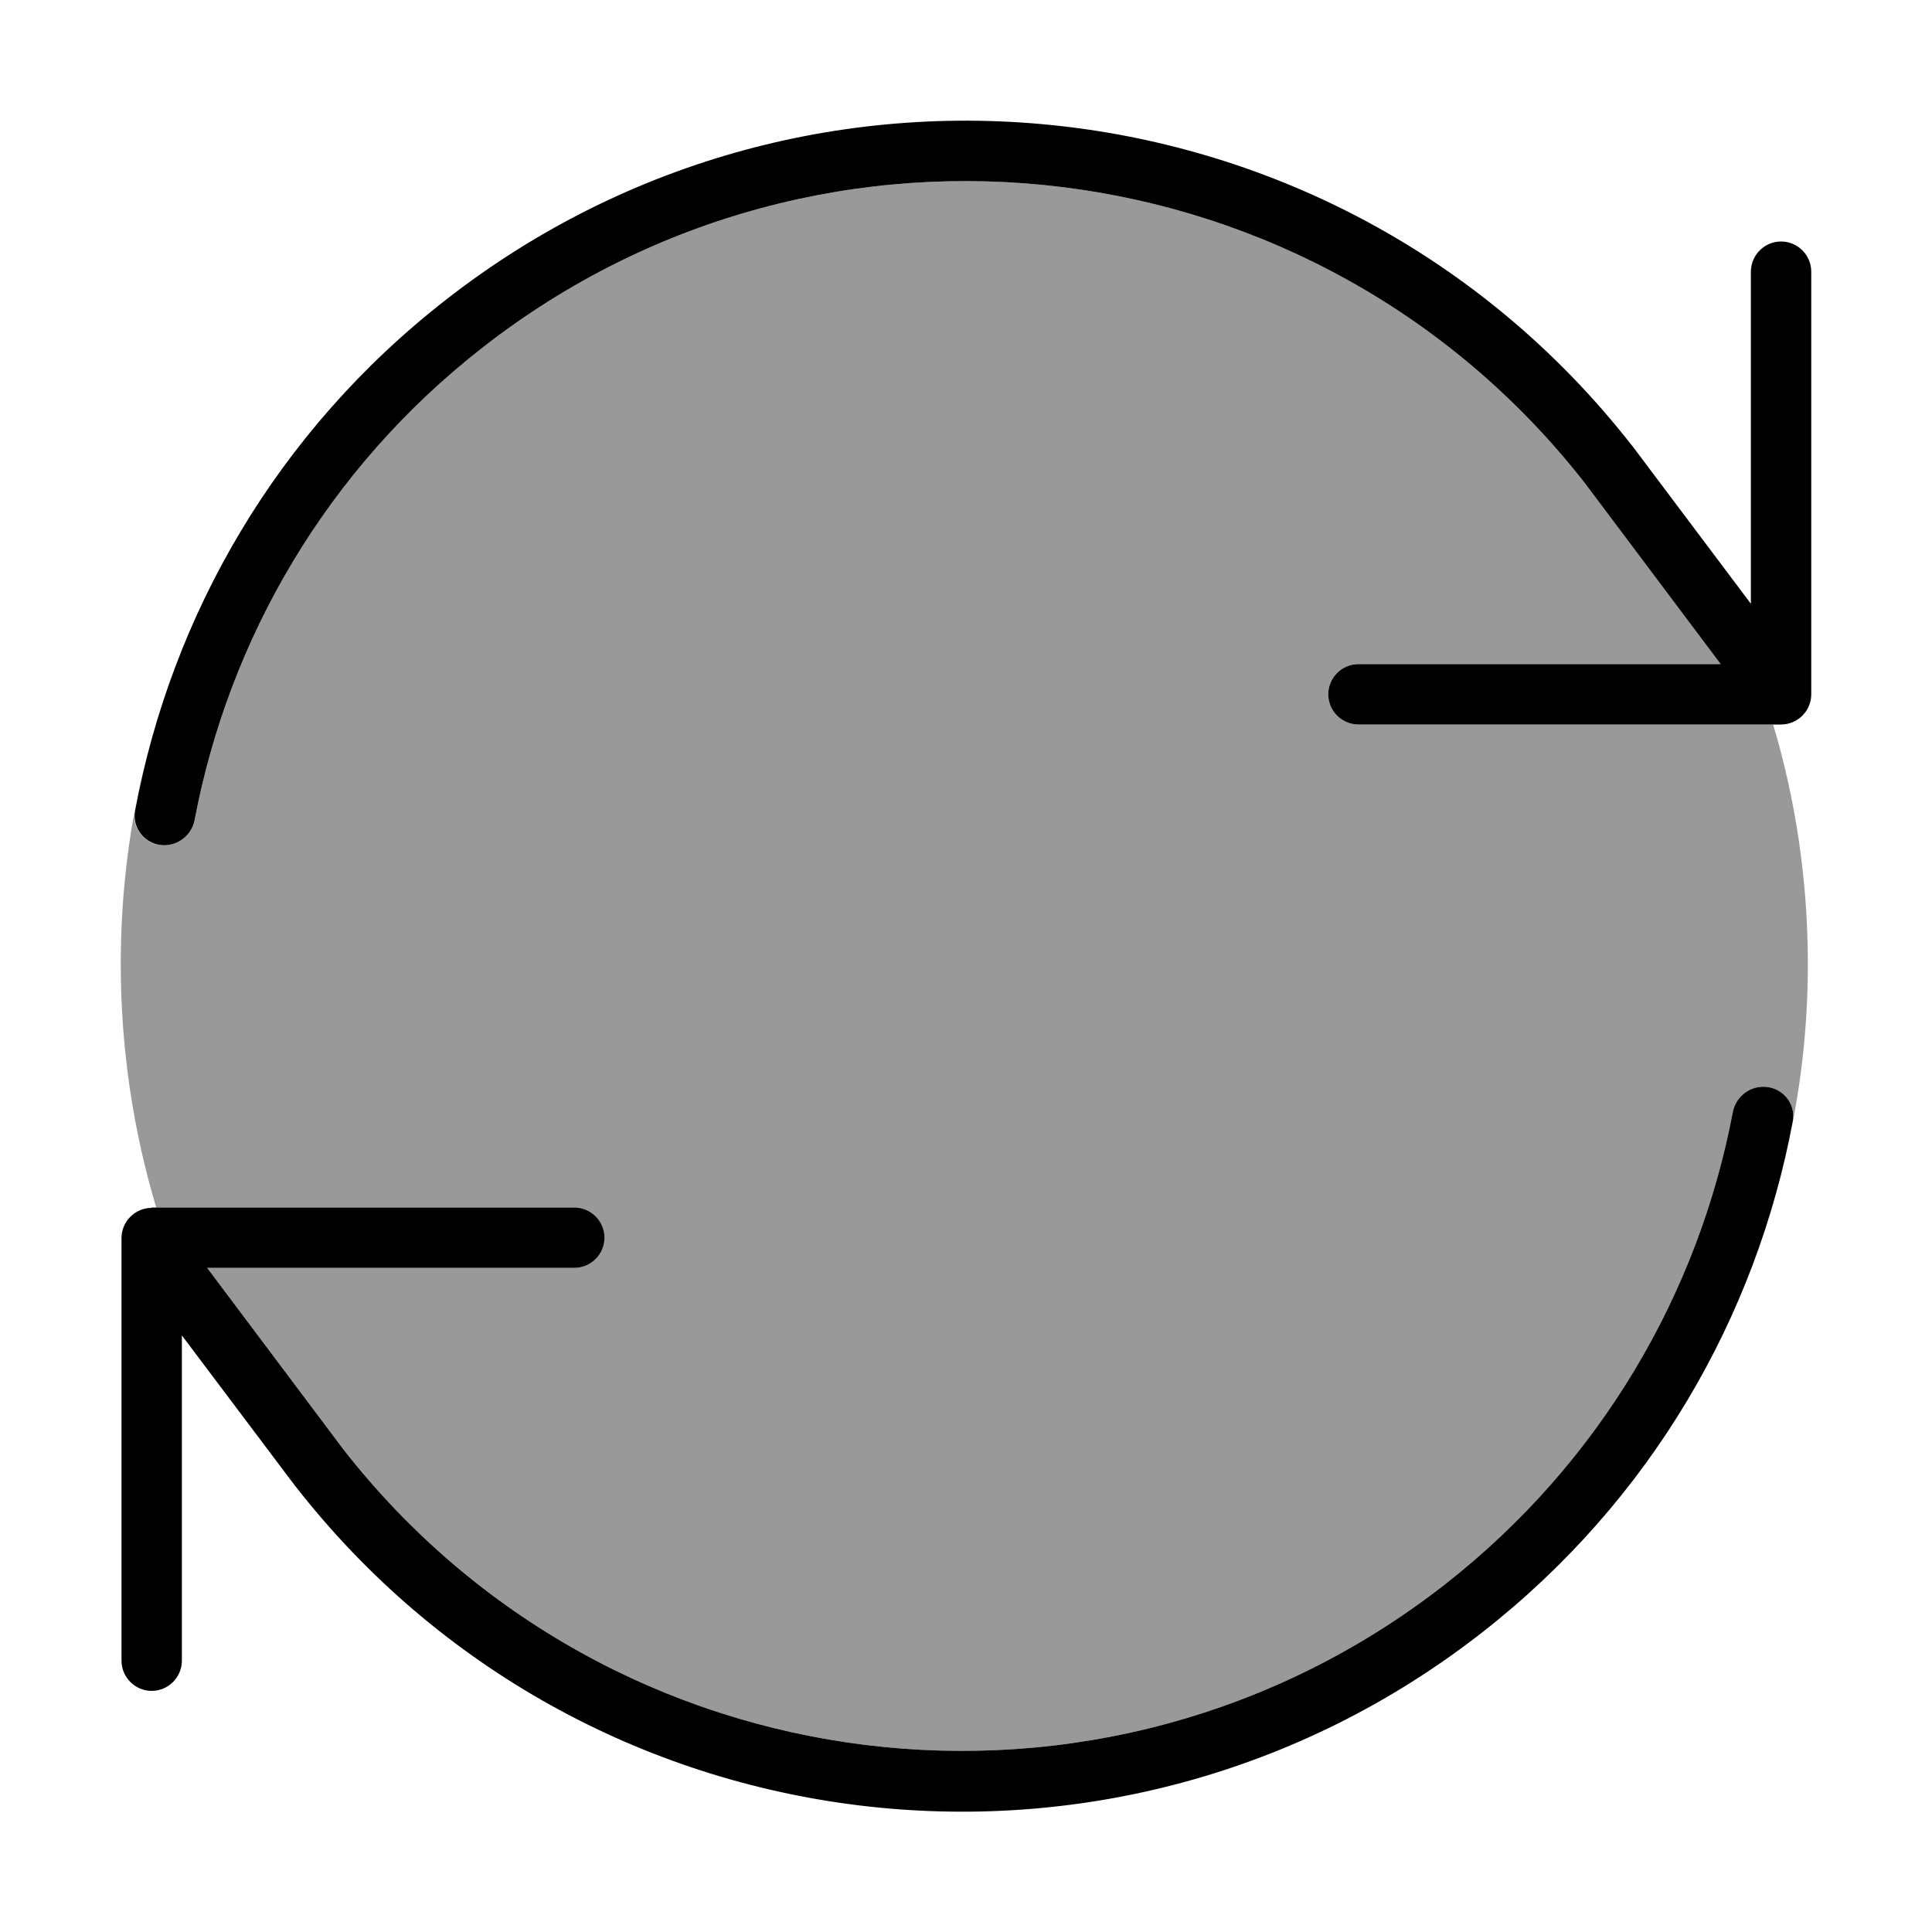 <svg xmlns="http://www.w3.org/2000/svg" viewBox="0 0 512 512"><!--! Font Awesome Pro 6.7.2 by @fontawesome - https://fontawesome.com License - https://fontawesome.com/license (Commercial License) Copyright 2024 Fonticons, Inc. --><defs><style>.fa-secondary{opacity:.4}</style></defs><path class="fa-secondary" d="M32 255.5c0 22.4 3.3 44.1 9.4 64.5l110.8 0c4.4 0 8 3.6 8 8s-3.6 8-8 8l-97.3 0L91 384.1c70.7 90.5 201.4 106.5 291.9 35.8c41.4-32.4 67.2-77.3 76.3-125.1c.7-3.9 4.1-6.8 8.1-6.8c4.9 0 8.7 4.3 7.8 9.2c-.6 3.3-1.3 6.6-2.1 9.8c4-16.5 6.1-33.7 6.1-51.5c0-22.1-3.2-43.4-9.2-63.5L360 192c-4.4 0-8-3.6-8-8s3.6-8 8-8l96 0-36.1-48.1C349.1 37.4 218.4 21.4 127.9 92.1c-41.4 32.3-67.2 77.2-76.3 125.1c-.7 3.9-4.1 6.8-8.1 6.8c-4.9 0-8.7-4.3-7.8-9.2c.6-3.4 1.4-6.8 2.1-10.2C34 221 32 238 32 255.5z"/><path class="fa-primary" d="M43.6 224c-4.9 0-8.7-4.3-7.8-9.2c9.7-51.8 37.5-100.4 82.3-135.3c97.5-76.2 238.3-58.9 314.4 38.6l.1 .1s0 0 0 0s0 0 0 0L464 160l0-88c0-4.4 3.6-8 8-8s8 3.6 8 8l0 112c0 4.4-3.6 8-8 8l-112 0c-4.4 0-8-3.6-8-8s3.6-8 8-8l96 0-36.1-48.1C349.1 37.4 218.4 21.4 127.9 92.1c-41.4 32.3-67.2 77.2-76.3 125.1c-.7 3.9-4.1 6.8-8.1 6.8zm-3.4 96l112 0c4.4 0 8 3.6 8 8s-3.6 8-8 8l-97.3 0L91 384.1c70.7 90.5 201.4 106.5 291.9 35.8c41.4-32.4 67.2-77.3 76.3-125.1c.7-3.9 4.1-6.8 8.1-6.8c4.9 0 8.7 4.3 7.8 9.2c-9.7 51.8-37.5 100.4-82.3 135.4c-97.5 76.2-238.3 58.9-314.4-38.6l-.1-.1s0 0 0 0s0 0 0 0l-30.1-40 0 86.2c0 4.4-3.6 8-8 8s-8-3.6-8-8l0-112c0-4.4 3.6-8 8-8z"/></svg>